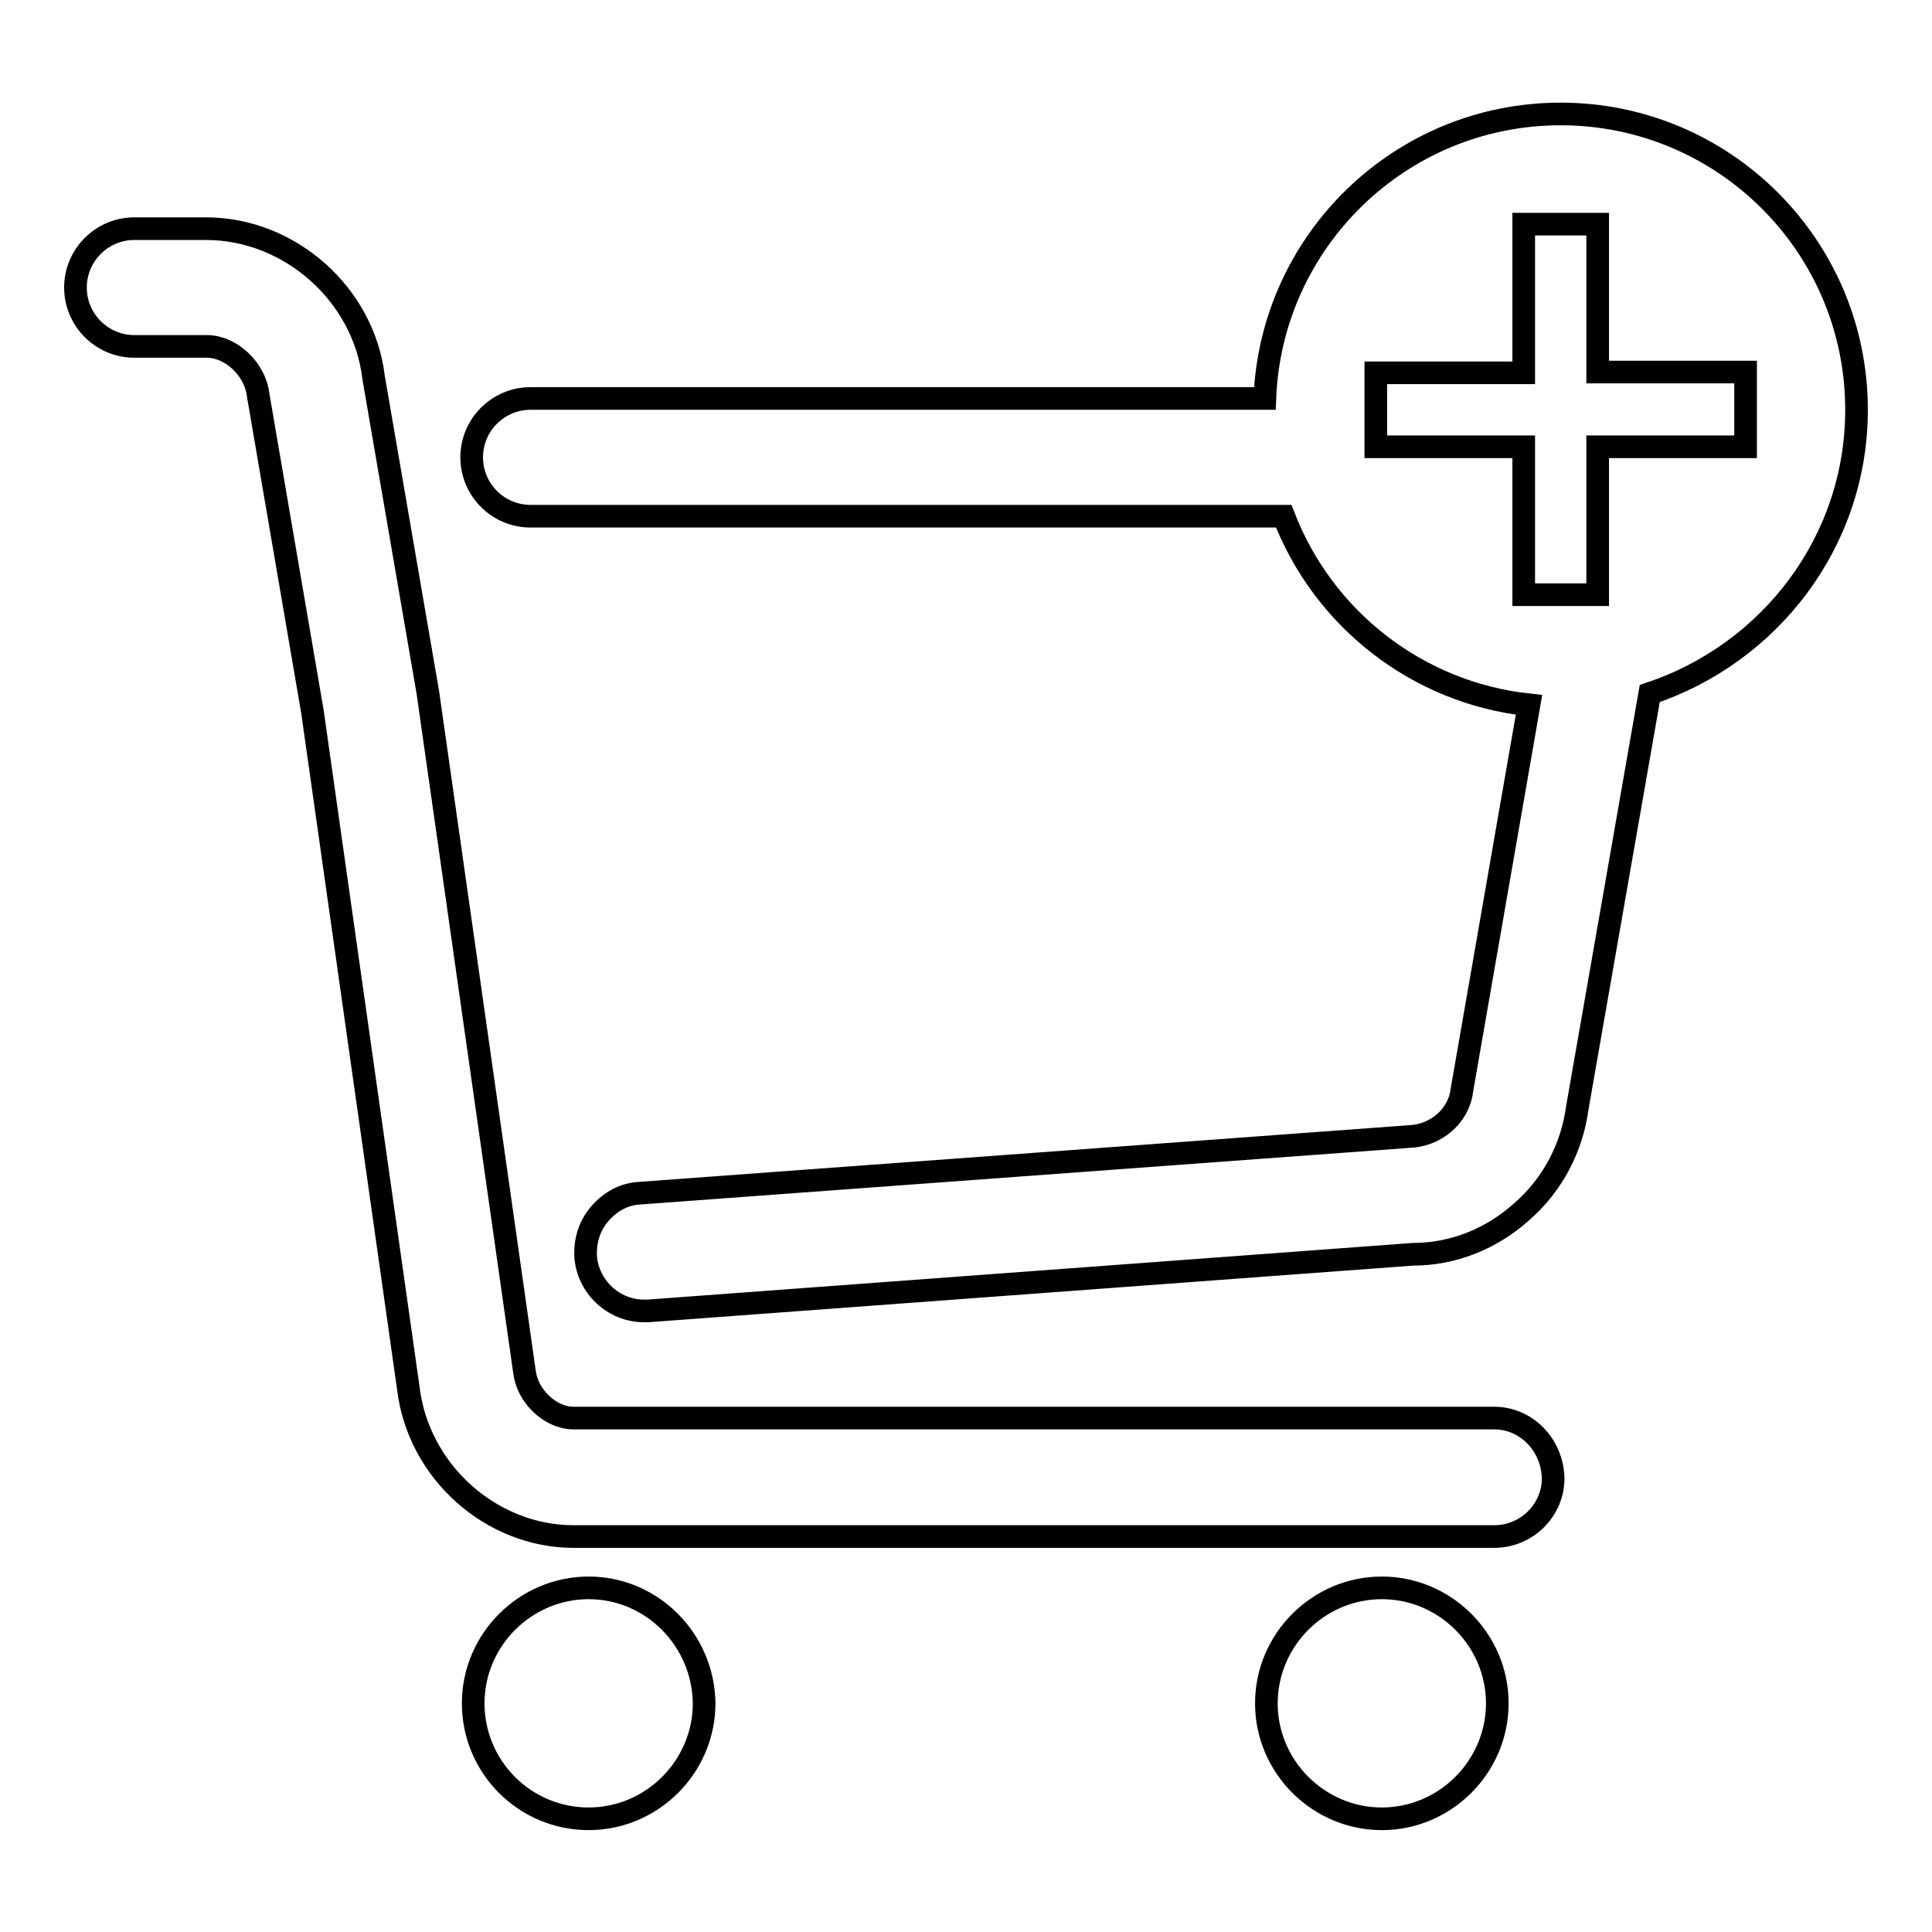 <?xml version="1.0" encoding="utf-8"?>
<!-- Svg Vector Icons : http://www.onlinewebfonts.com/icon -->
<!DOCTYPE svg PUBLIC "-//W3C//DTD SVG 1.1//EN" "http://www.w3.org/Graphics/SVG/1.1/DTD/svg11.dtd">
<svg version="1.1" xmlns="http://www.w3.org/2000/svg" xmlns:xlink="http://www.w3.org/1999/xlink" x="0px" y="0px" viewBox="0 0 256 256" enable-background="new 0 0 256 256" xml:space="preserve">
<g><g><path stroke-width="3" fill-opacity="0" stroke="#000000"  d="M246,54.3c0-21.7-17.6-39.2-39.2-39.2c-21.2,0-38.4,16.8-39.2,37.7H70.3c-4.3,0-7.8,3.5-7.8,7.8c0,4.3,3.5,7.8,7.8,7.8h99.8c5.2,13.5,17.6,23.4,32.5,25l-8.9,51.1c-0.4,3.4-3.5,6-7,6.1l-101.9,7.5c-2.1,0.1-3.9,1.1-5.3,2.7c-1.4,1.6-2,3.6-1.9,5.7c0.3,4,3.7,7.2,7.7,7.2l0.6,0l101.3-7.5c5.3,0,10.4-2,14.5-5.7c4.1-3.6,6.6-8.5,7.3-13.7l9.6-54.9C234.5,86.6,246,71.8,246,54.3z M231.3,59.2h-19.6v19.6h-9.8V59.2h-19.6v-9.8h19.6V29.7h9.8v19.6h19.6V59.2z"/><path stroke-width="3" fill-opacity="0" stroke="#000000"  d="M78,210.4c-8.4,0-15.3,6.9-15.3,15.3c0,8.4,6.8,15.3,15.3,15.3c8.4,0,15.3-6.9,15.3-15.3C93.2,217.3,86.4,210.4,78,210.4z"/><path stroke-width="3" fill-opacity="0" stroke="#000000"  d="M198,187.9H76c-3.1,0-6.1-2.9-6.5-6.1l-12.8-90l-7.2-41.8c-1.3-11-11.1-19.7-22.2-19.7h-9.5c-4.3,0-7.8,3.5-7.8,7.8c0,4.3,3.5,7.8,7.8,7.8h9.6c3.2,0,6.4,3,6.8,6.4l7.2,42l12.7,89.6c1.3,11.1,11,19.7,21.9,19.7H198c4.3,0,7.8-3.5,7.8-7.7C205.7,191.4,202.2,187.9,198,187.9z"/><path stroke-width="3" fill-opacity="0" stroke="#000000"  d="M183.1,210.4c-8.4,0-15.3,6.9-15.3,15.3c0,8.4,6.9,15.3,15.3,15.3c8.4,0,15.3-6.9,15.3-15.3S191.5,210.4,183.1,210.4z"/></g></g>
</svg>